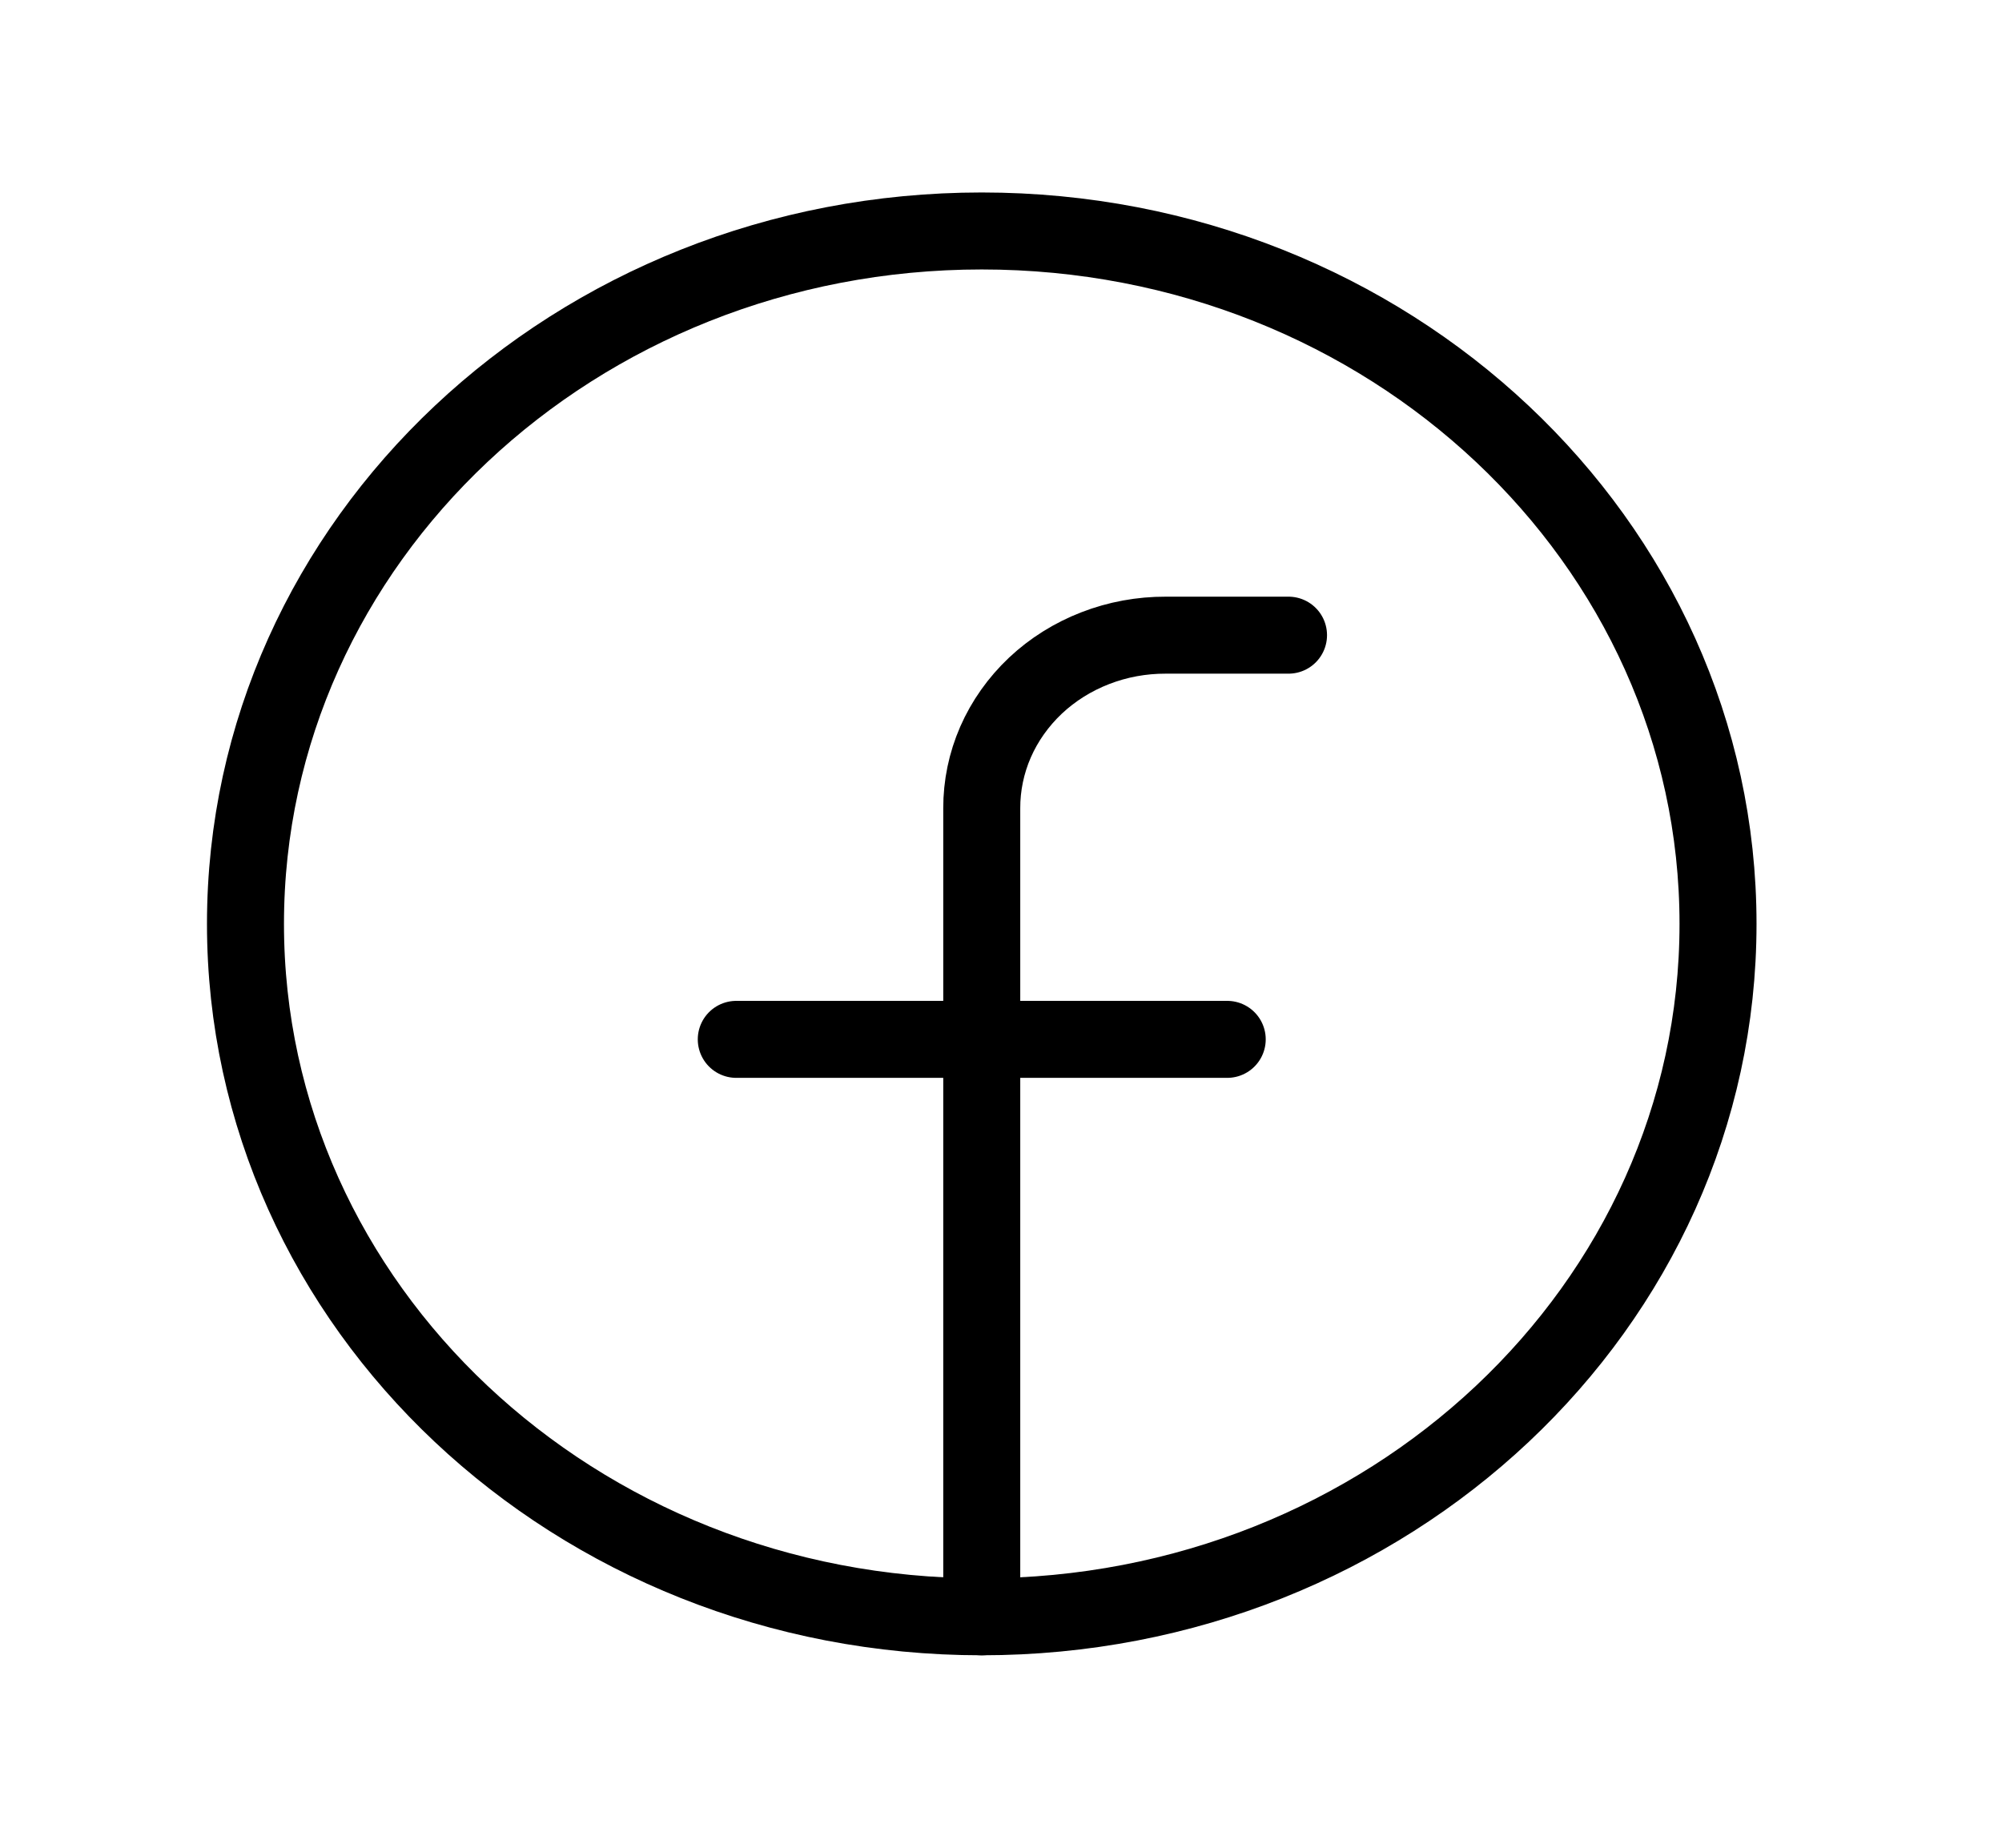 <svg width="26" height="24" viewBox="0 0 26 24" fill="none" xmlns="http://www.w3.org/2000/svg">
<g id="FacebookLogo">
<path id="Vector" d="M12.75 21C18.031 21 22.312 16.971 22.312 12C22.312 7.029 18.031 3 12.75 3C7.469 3 3.188 7.029 3.188 12C3.188 16.971 7.469 21 12.75 21Z" stroke="black" stroke-linecap="round" stroke-linejoin="round"/>
<path id="Vector_2" d="M16.734 8.25L15.141 8.25C14.826 8.249 14.515 8.306 14.224 8.419C13.934 8.531 13.669 8.697 13.447 8.906C13.225 9.116 13.049 9.364 12.929 9.638C12.81 9.911 12.749 10.204 12.75 10.5L12.75 21" stroke="black" stroke-linecap="round" stroke-linejoin="round"/>
<path id="Vector_3" d="M9.562 13.5L15.938 13.5" stroke="black" stroke-linecap="round" stroke-linejoin="round"/>
</g>
</svg>
